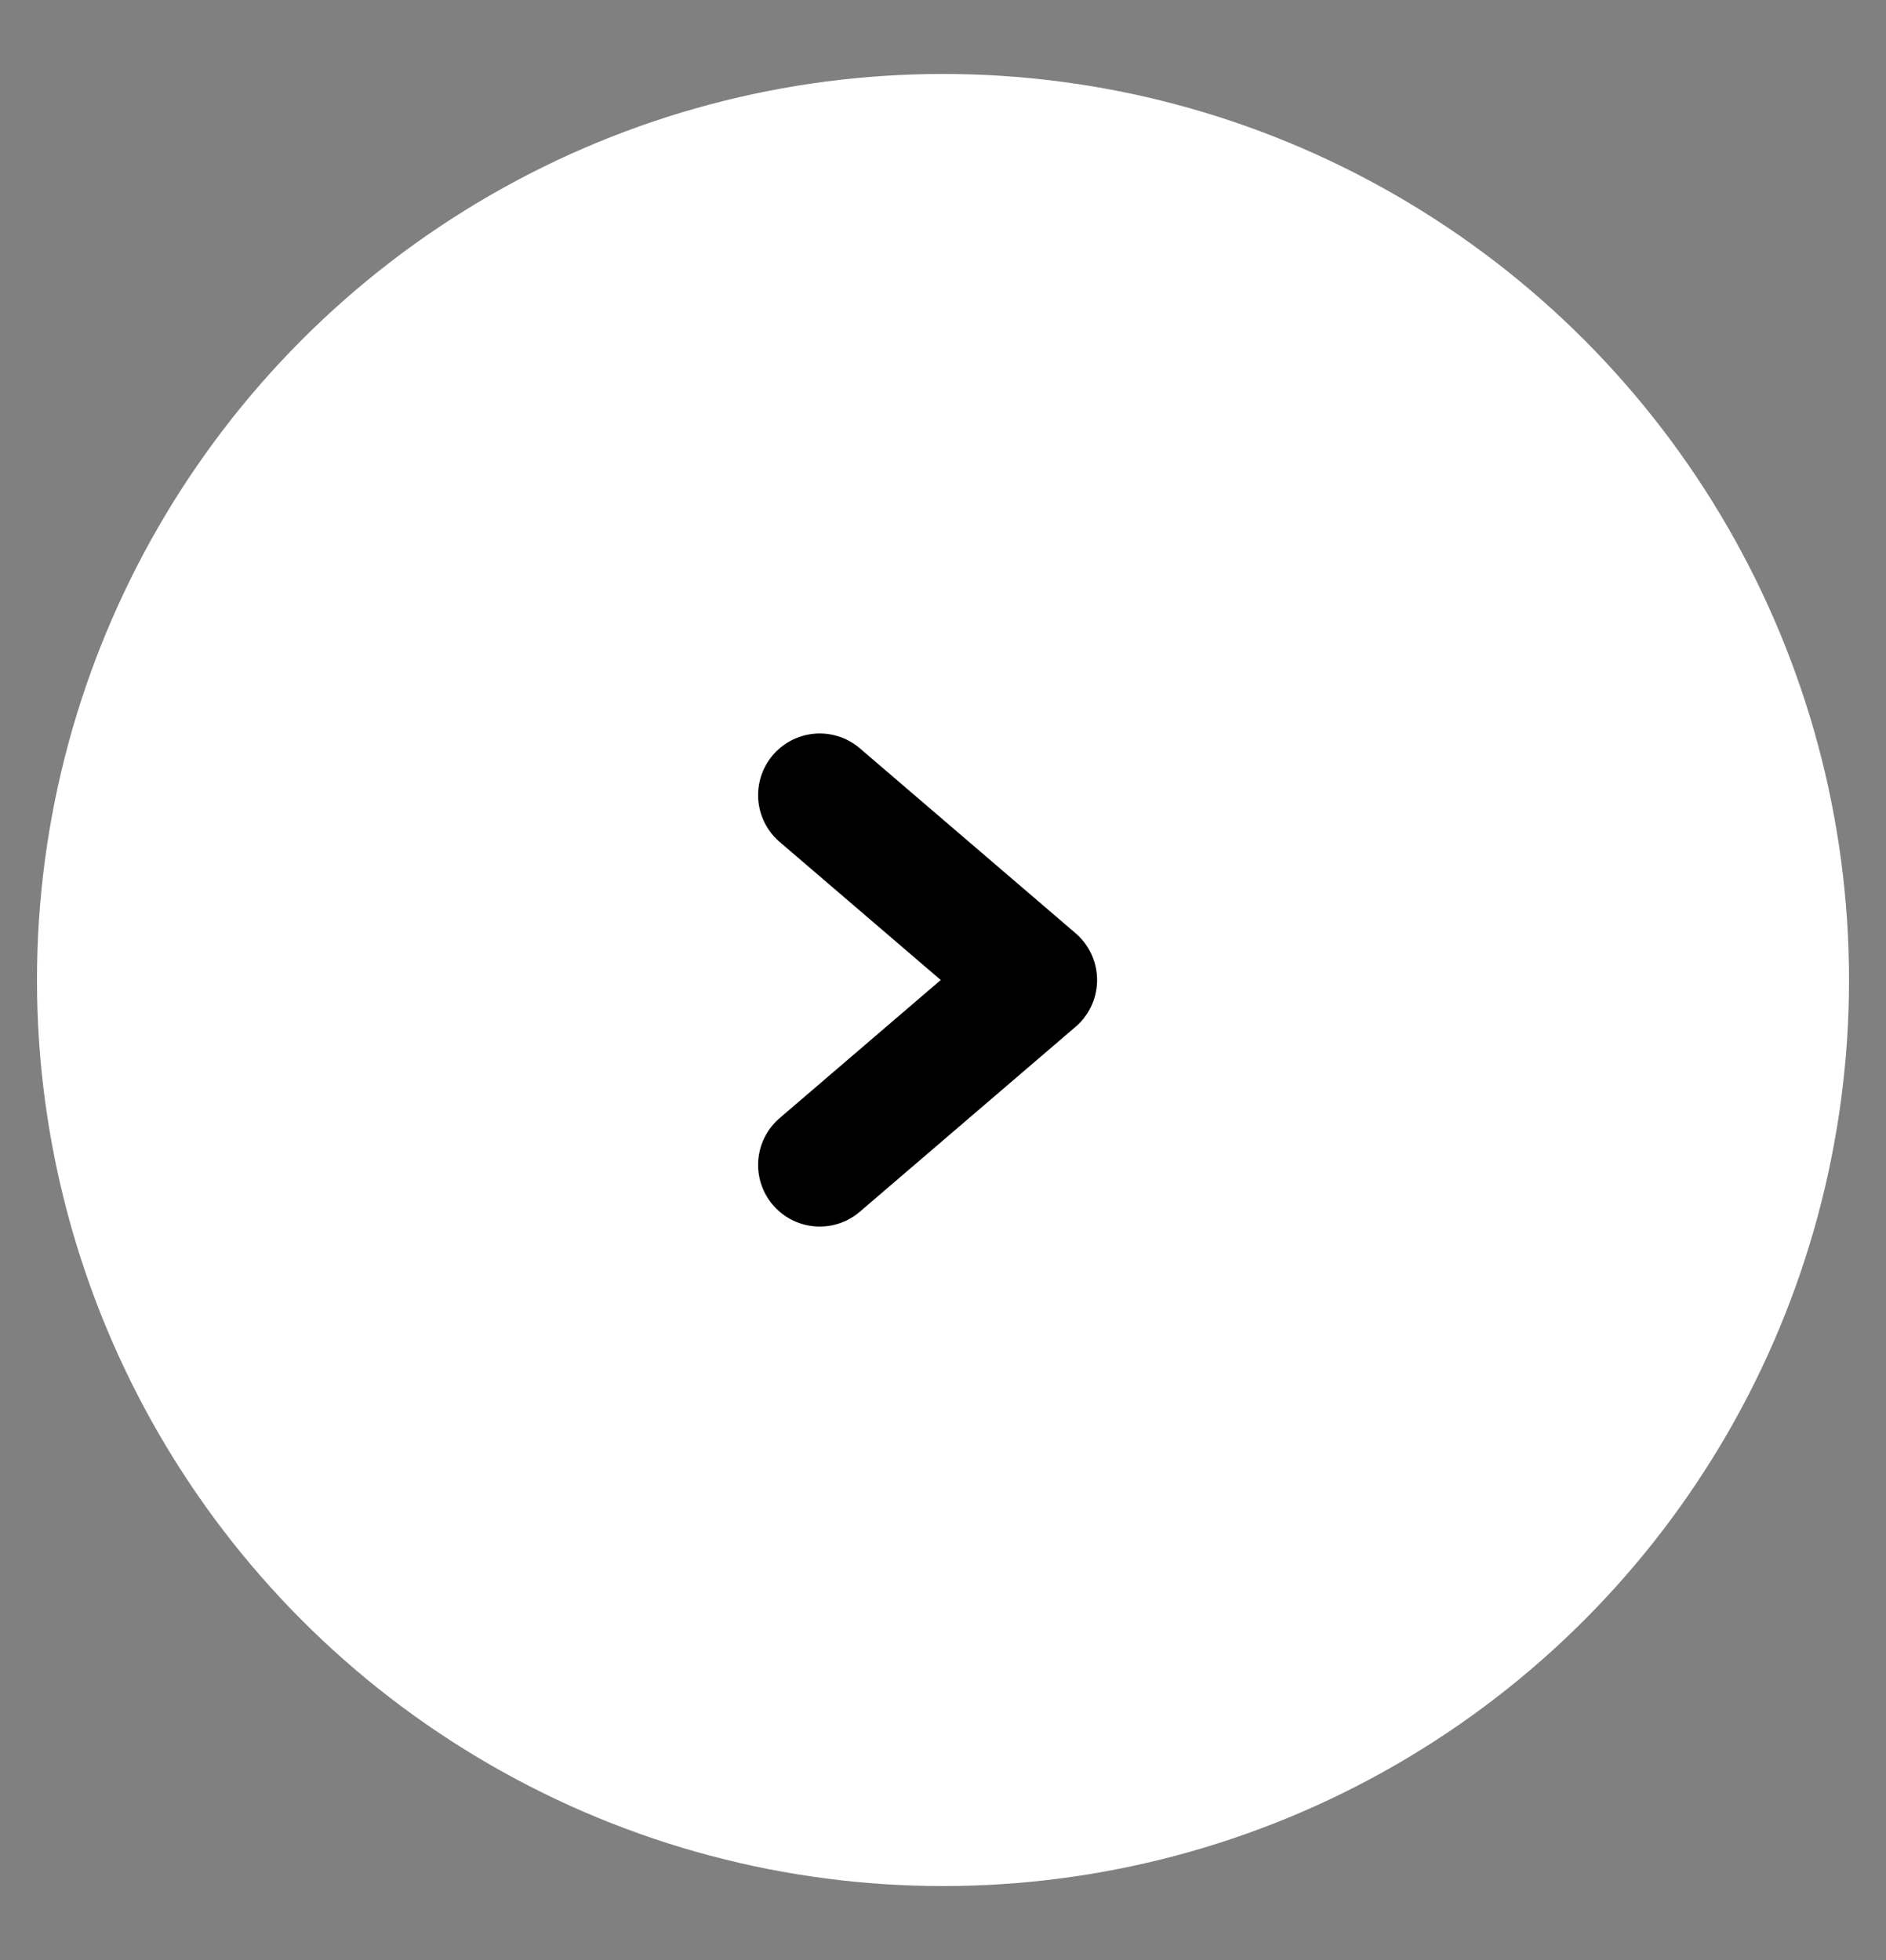 <?xml version="1.0" encoding="UTF-8"?>
<svg xmlns="http://www.w3.org/2000/svg" version="1.1" viewBox="0 0 30.6 31.8">
  <rect x="0" y="0" width="30.6" height="31.8" fill="#808080" stroke="none"/>
  <defs>
    <style>
      .cls-1 {
        fill: #fff;
      }

      .cls-2 {
        fill: none;
        stroke: #000;
        stroke-linecap: round;
        stroke-linejoin: round;
        stroke-width: 2px;
      }
    </style>
  </defs>
  <!-- Generator: Adobe Illustrator 28.7.1, SVG Export Plug-In . SVG Version: 1.2.0 Build 142)  -->
  <g>
    <g id="Layer_1">
      <g id="Layer_66">
        <circle class="cls-1" cx="15.3" cy="15.9" r="14.7"/>
        <polyline class="cls-2" points="13.3 12.9 16.8 15.9 13.3 18.9"/>
      </g>
    </g>
  </g>
</svg>